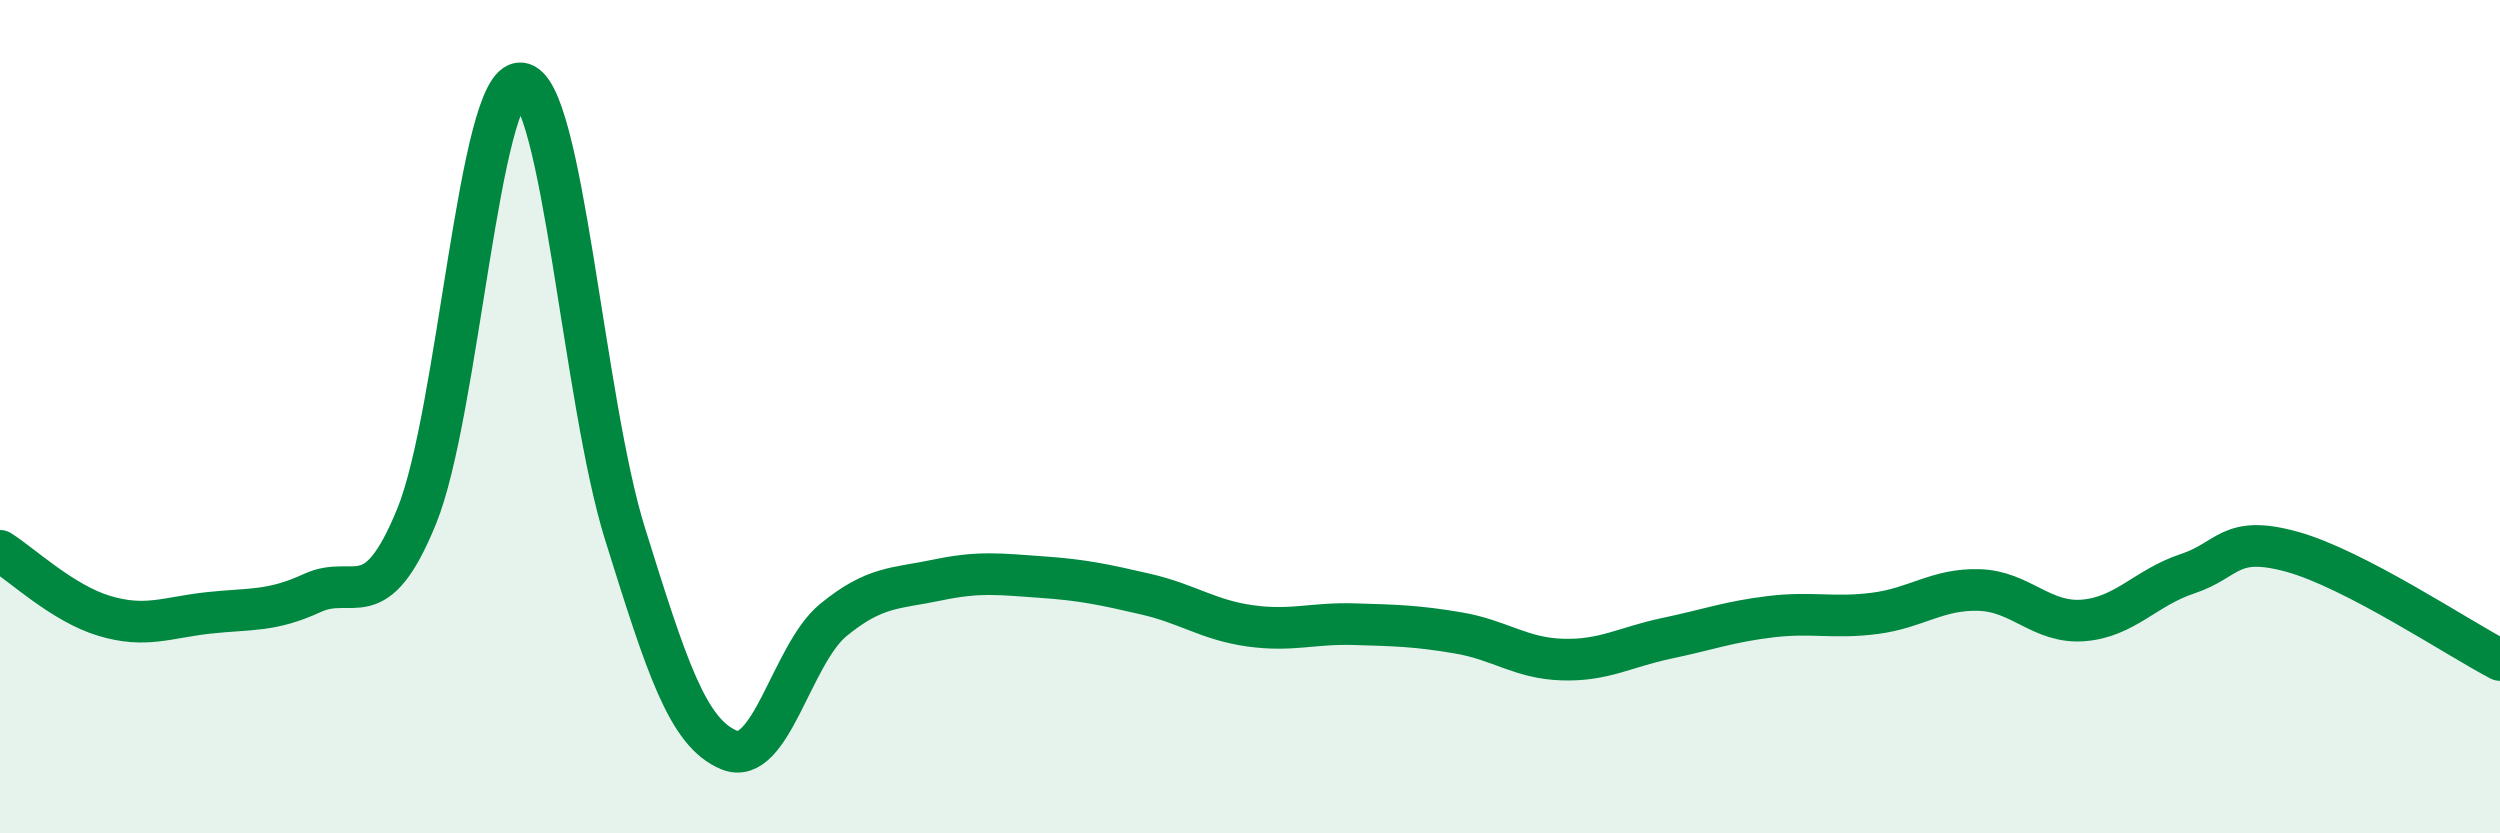 
    <svg width="60" height="20" viewBox="0 0 60 20" xmlns="http://www.w3.org/2000/svg">
      <path
        d="M 0,13.22 C 0.5,13.53 1.5,14.48 2.5,14.78 C 3.5,15.08 4,14.82 5,14.71 C 6,14.6 6.5,14.69 7.5,14.23 C 8.5,13.77 9,14.84 10,12.39 C 11,9.94 11.5,1.92 12.5,2 C 13.5,2.08 14,9.61 15,12.81 C 16,16.01 16.5,17.59 17.5,18 C 18.5,18.41 19,15.7 20,14.88 C 21,14.06 21.5,14.13 22.5,13.92 C 23.5,13.71 24,13.78 25,13.85 C 26,13.92 26.5,14.03 27.5,14.26 C 28.5,14.49 29,14.88 30,15.02 C 31,15.16 31.5,14.95 32.5,14.98 C 33.5,15.01 34,15.02 35,15.19 C 36,15.36 36.5,15.8 37.5,15.83 C 38.5,15.86 39,15.53 40,15.32 C 41,15.11 41.5,14.92 42.5,14.8 C 43.5,14.68 44,14.85 45,14.72 C 46,14.59 46.5,14.13 47.5,14.16 C 48.5,14.19 49,14.97 50,14.89 C 51,14.81 51.5,14.1 52.5,13.77 C 53.5,13.44 53.5,12.83 55,13.24 C 56.5,13.65 59,15.32 60,15.84L60 20L0 20Z"
        fill="#008740"
        opacity="0.1"
        stroke-linecap="round"
        stroke-linejoin="round"
      />
      <path
        d="M 0,13.22 C 0.5,13.53 1.5,14.48 2.5,14.78 C 3.5,15.08 4,14.82 5,14.71 C 6,14.6 6.5,14.69 7.5,14.23 C 8.5,13.77 9,14.84 10,12.39 C 11,9.94 11.5,1.92 12.5,2 C 13.5,2.08 14,9.61 15,12.81 C 16,16.01 16.5,17.59 17.5,18 C 18.5,18.41 19,15.7 20,14.88 C 21,14.06 21.5,14.13 22.5,13.92 C 23.5,13.71 24,13.78 25,13.85 C 26,13.92 26.5,14.03 27.5,14.26 C 28.5,14.49 29,14.88 30,15.02 C 31,15.16 31.5,14.95 32.5,14.98 C 33.5,15.01 34,15.02 35,15.19 C 36,15.36 36.5,15.8 37.5,15.83 C 38.5,15.86 39,15.53 40,15.32 C 41,15.11 41.5,14.92 42.5,14.8 C 43.5,14.68 44,14.85 45,14.72 C 46,14.59 46.5,14.13 47.5,14.16 C 48.5,14.19 49,14.97 50,14.89 C 51,14.81 51.5,14.1 52.5,13.77 C 53.5,13.44 53.5,12.83 55,13.24 C 56.5,13.65 59,15.32 60,15.84"
        stroke="#008740"
        stroke-width="1"
        fill="none"
        stroke-linecap="round"
        stroke-linejoin="round"
      />
    </svg>
  